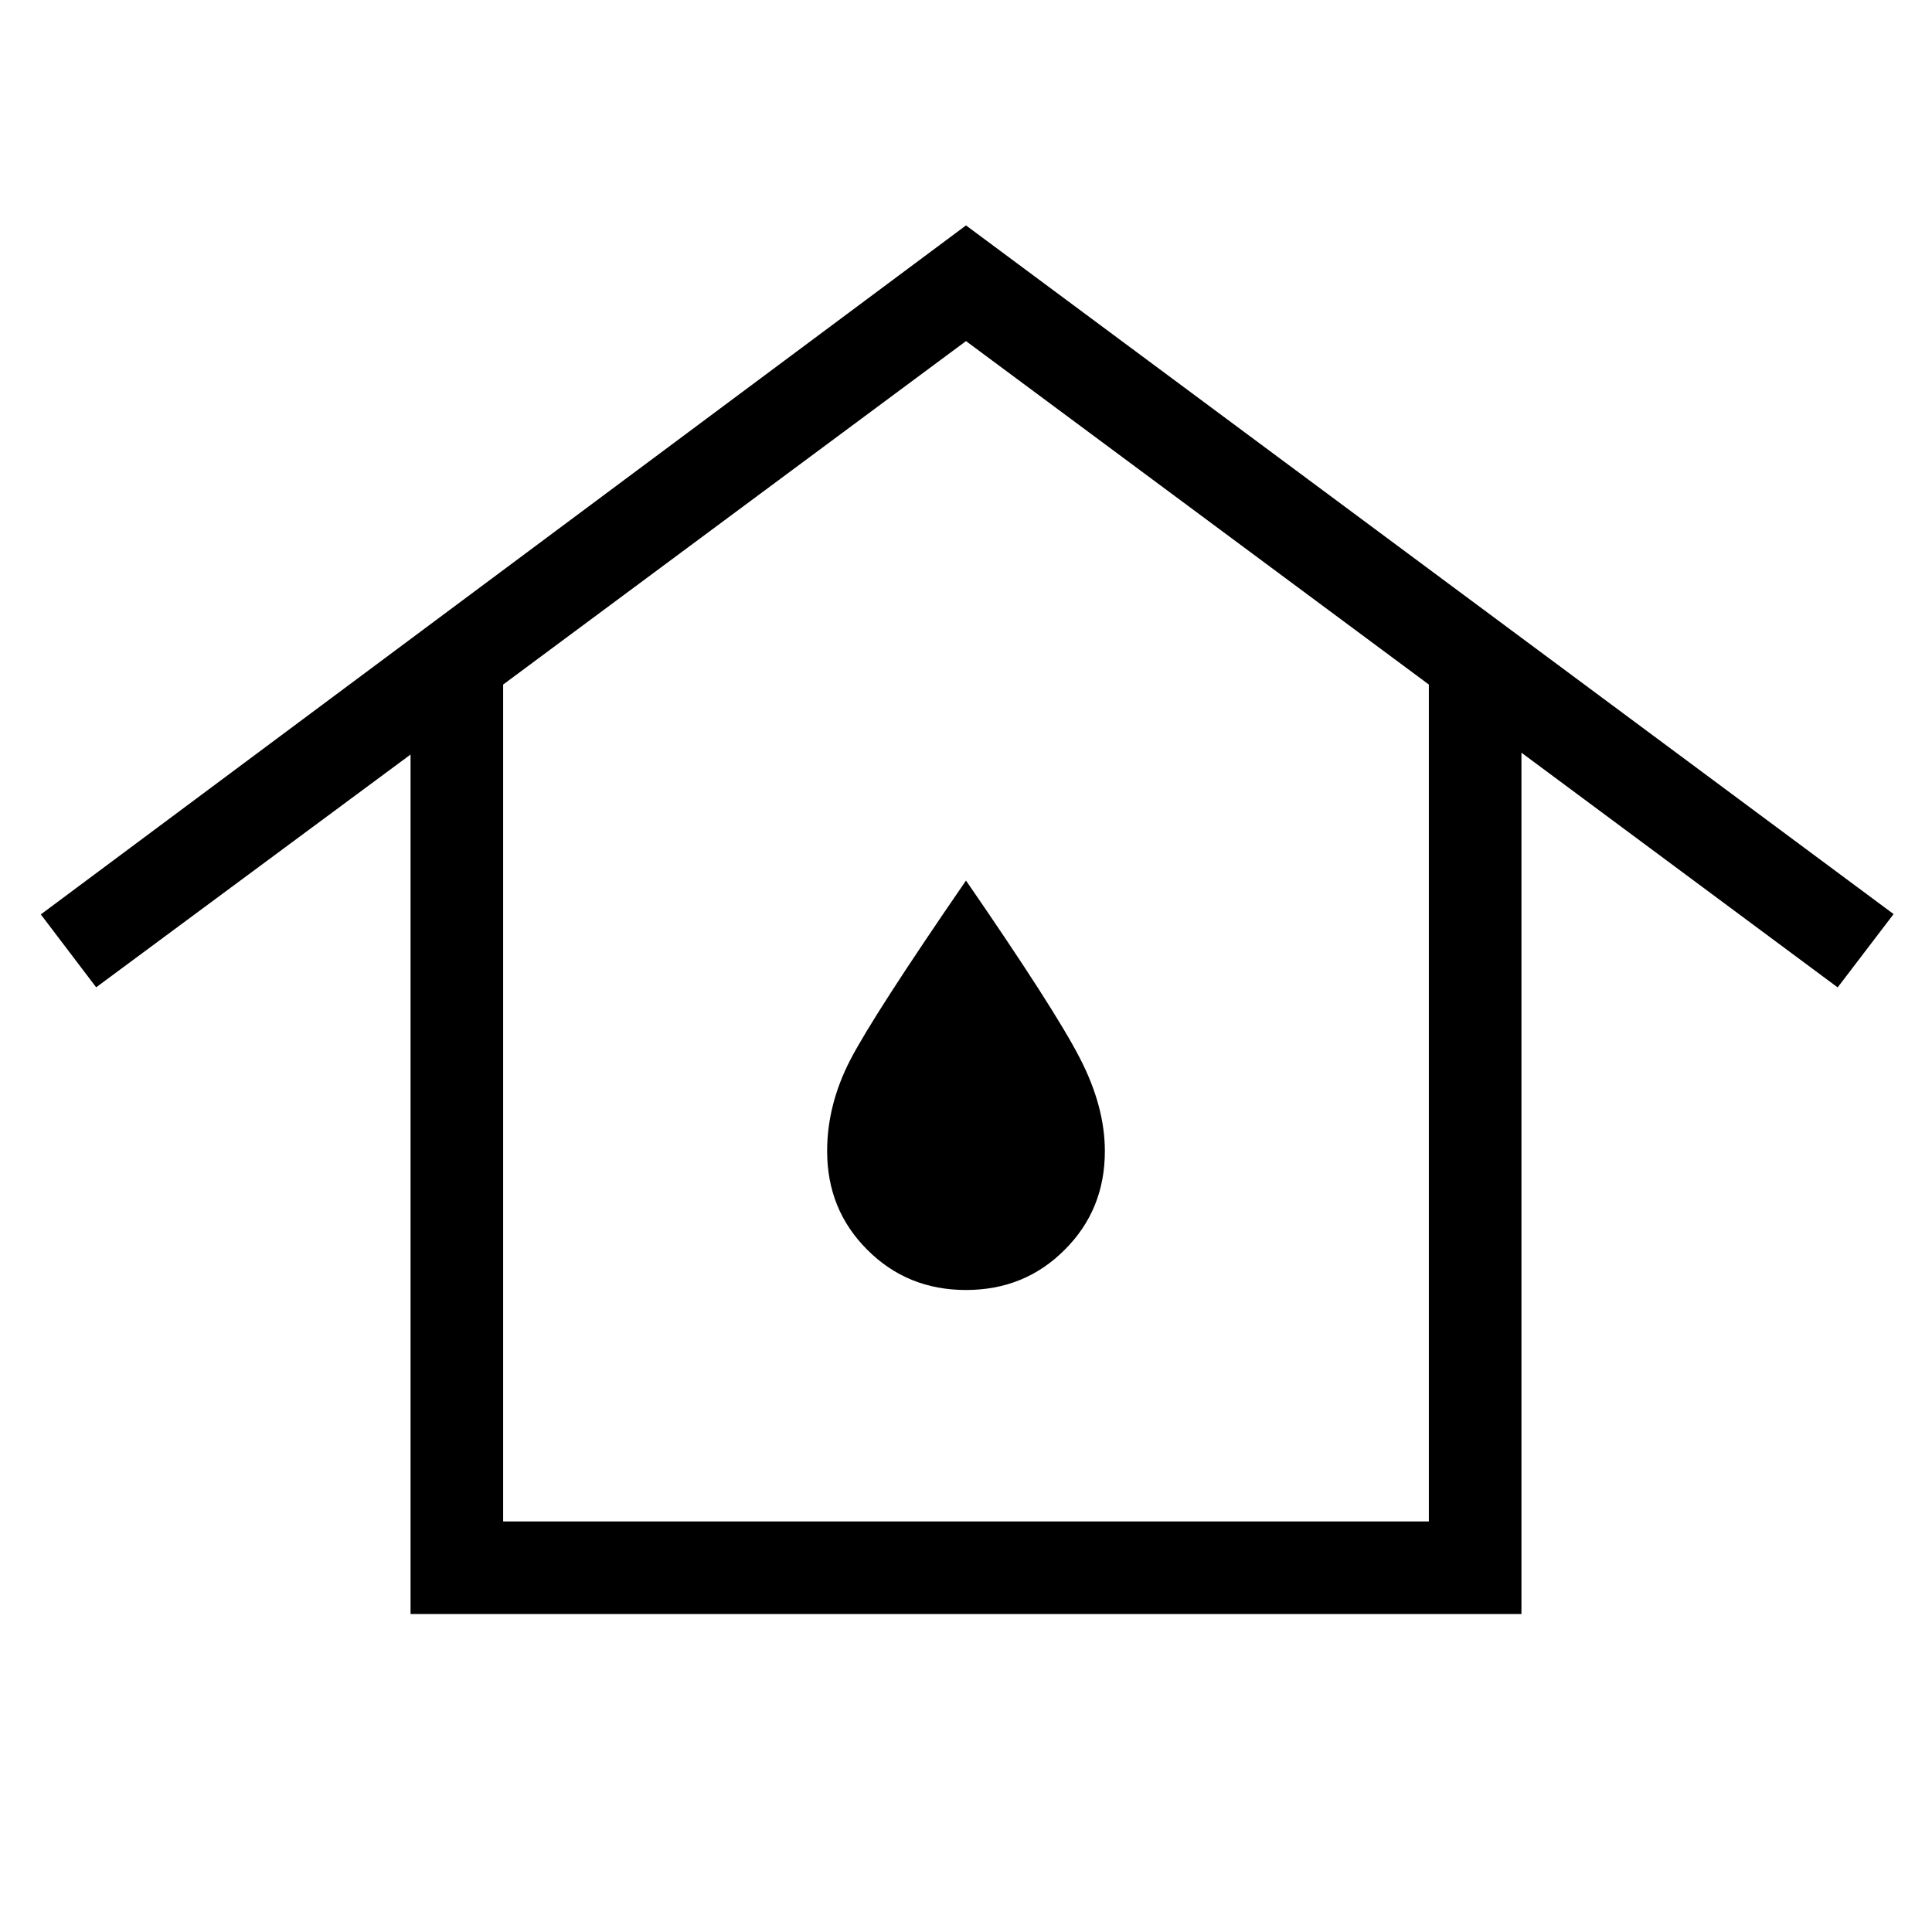 <?xml version="1.0" encoding="UTF-8"?> <svg xmlns="http://www.w3.org/2000/svg" width="40" height="40" viewBox="0 0 40 40" fill="none"><g clip-path="url(#clip0_71_596)"><path d="M10.417 31.5H29.583V14.173L20 7.062L10.417 14.173V31.5ZM8.5 33.416V15.622L1.991 20.441L0.845 18.932L20 4.667L39.205 18.925L38.047 20.443L31.5 15.584V33.416H8.5ZM20 26.708C20.809 26.708 21.49 26.431 22.043 25.876C22.598 25.323 22.875 24.642 22.875 23.833C22.875 23.216 22.702 22.574 22.357 21.907C22.015 21.24 21.229 20.015 20 18.231C18.722 20.089 17.924 21.327 17.604 21.945C17.285 22.562 17.125 23.192 17.125 23.833C17.125 24.642 17.402 25.323 17.957 25.876C18.51 26.431 19.191 26.708 20 26.708Z" fill="black"></path></g><defs><clipPath id="clip0_71_596"><rect width="40" height="40" fill="white"></rect></clipPath></defs></svg> 